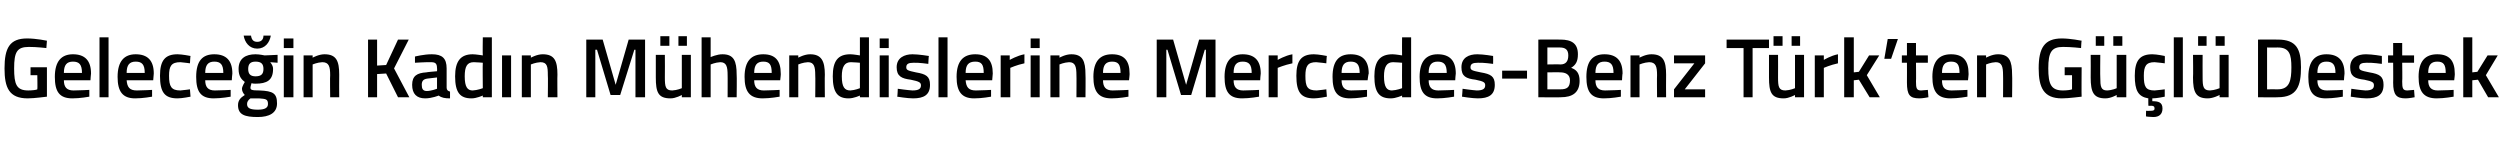 <?xml version="1.0" standalone="no"?><!DOCTYPE svg PUBLIC "-//W3C//DTD SVG 1.1//EN" "http://www.w3.org/Graphics/SVG/1.1/DTD/svg11.dtd"><svg xmlns="http://www.w3.org/2000/svg" version="1.1" width="442.2px" height="26.8px" viewBox="0 -6 442.2 26.8" style="top:-6px">  <desc>Gelece in Kad n M hendislerine Mercedes Benz T rk’ten G l Destek</desc>  <defs/>  <g id="Polygon380251">    <path d="M 5.4 5.9 L 8.3 5.9 C 8.3 5.9 8.29 11.07 8.3 11.1 C 8.2 11.1 6.1 11.4 4.9 11.4 C 1.6 11.4 0.8 9.5 0.8 6.1 C 0.8 2.5 1.7 0.8 4.8 0.8 C 6.4 0.8 8.3 1.2 8.3 1.2 C 8.29 1.21 8.2 2.5 8.2 2.5 C 8.2 2.5 6.42 2.29 5.1 2.3 C 3 2.3 2.5 3.2 2.5 6.1 C 2.5 8.9 2.9 10 5 10 C 5.7 10 6.5 9.9 6.6 9.8 C 6.65 9.83 6.6 7.3 6.6 7.3 L 5.4 7.3 L 5.4 5.9 Z M 15.8 9.9 L 15.8 11.1 C 15.8 11.1 14.12 11.41 12.8 11.4 C 10.5 11.4 9.7 10.2 9.7 7.6 C 9.7 4.8 10.9 3.6 12.9 3.6 C 15 3.6 16.1 4.7 16.1 7 C 16.08 7.02 16 8.2 16 8.2 C 16 8.2 11.32 8.19 11.3 8.2 C 11.3 9.4 11.8 10 13 10 C 14.22 9.99 15.8 9.9 15.8 9.9 Z M 14.5 6.9 C 14.5 5.4 14 4.9 12.9 4.9 C 11.8 4.9 11.3 5.5 11.3 6.9 C 11.3 6.9 14.5 6.9 14.5 6.9 Z M 17.6 0.6 L 19.2 0.6 L 19.2 11.2 L 17.6 11.2 L 17.6 0.6 Z M 26.9 9.9 L 26.9 11.1 C 26.9 11.1 25.23 11.41 23.9 11.4 C 21.7 11.4 20.8 10.2 20.8 7.6 C 20.8 4.8 22 3.6 24 3.6 C 26.1 3.6 27.2 4.7 27.2 7 C 27.19 7.02 27.1 8.2 27.1 8.2 C 27.1 8.2 22.44 8.19 22.4 8.2 C 22.5 9.4 22.9 10 24.2 10 C 25.34 9.99 26.9 9.9 26.9 9.9 Z M 25.6 6.9 C 25.6 5.4 25.1 4.9 24 4.9 C 22.9 4.9 22.4 5.5 22.4 6.9 C 22.4 6.9 25.6 6.9 25.6 6.9 Z M 33.7 3.9 C 33.67 3.87 33.6 5.2 33.6 5.2 C 33.6 5.2 32.43 5.04 31.9 5 C 30.3 5 29.9 5.7 29.9 7.4 C 29.9 9.3 30.3 10 31.9 10 C 32.44 9.96 33.6 9.8 33.6 9.8 L 33.7 11.1 C 33.7 11.1 32.16 11.41 31.4 11.4 C 29.1 11.4 28.3 10.3 28.3 7.4 C 28.3 4.7 29.2 3.6 31.4 3.6 C 32.2 3.6 33.7 3.9 33.7 3.9 Z M 40.8 9.9 L 40.8 11.1 C 40.8 11.1 39.11 11.41 37.8 11.4 C 35.5 11.4 34.7 10.2 34.7 7.6 C 34.7 4.8 35.8 3.6 37.9 3.6 C 40 3.6 41.1 4.7 41.1 7 C 41.07 7.02 41 8.2 41 8.2 C 41 8.2 36.31 8.19 36.3 8.2 C 36.3 9.4 36.8 10 38 10 C 39.21 9.99 40.8 9.9 40.8 9.9 Z M 39.5 6.9 C 39.5 5.4 39 4.9 37.9 4.9 C 36.8 4.9 36.3 5.5 36.3 6.9 C 36.3 6.9 39.5 6.9 39.5 6.9 Z M 42.1 12.6 C 42.1 11.8 42.5 11.3 43.3 10.8 C 43 10.5 42.8 10.1 42.8 9.7 C 42.8 9.3 43.3 8.5 43.3 8.5 C 42.8 8.1 42.2 7.6 42.2 6.2 C 42.2 4.3 43.5 3.6 45.2 3.6 C 45.9 3.6 46.8 3.8 46.8 3.8 C 46.77 3.81 49.1 3.7 49.1 3.7 L 49.1 5.1 C 49.1 5.1 47.85 5 47.8 5 C 48 5.3 48.3 5.6 48.3 6.2 C 48.3 8.2 47.2 8.8 45.2 8.8 C 45 8.8 44.7 8.8 44.5 8.7 C 44.5 8.7 44.3 9.3 44.3 9.5 C 44.3 9.9 44.5 10 45.9 10 C 48.3 10.1 49 10.5 49 12.3 C 49 14 47.6 14.7 45.6 14.7 C 43.3 14.7 42.1 14.3 42.1 12.6 Z M 44.3 11.4 C 43.9 11.7 43.7 12 43.7 12.4 C 43.7 13.1 44.2 13.4 45.6 13.4 C 46.8 13.4 47.4 13.1 47.4 12.4 C 47.4 11.5 47 11.5 45.8 11.4 C 45.3 11.4 44.3 11.4 44.3 11.4 Z M 46.6 6.2 C 46.6 5.3 46.2 4.9 45.2 4.9 C 44.3 4.9 43.9 5.3 43.9 6.2 C 43.9 7.1 44.3 7.5 45.2 7.5 C 46.2 7.5 46.6 7.1 46.6 6.2 Z M 44.4 0.3 C 44.5 1 44.8 1.4 45.5 1.4 C 46.2 1.4 46.6 1 46.6 0.3 C 46.6 0.3 47.9 0.3 47.9 0.3 C 47.7 1.5 46.9 2.6 45.5 2.6 C 44.1 2.6 43.3 1.5 43.1 0.3 C 43.1 0.3 44.4 0.3 44.4 0.3 Z M 50.2 3.8 L 51.9 3.8 L 51.9 11.2 L 50.2 11.2 L 50.2 3.8 Z M 50.2 0.8 L 51.9 0.8 L 51.9 2.5 L 50.2 2.5 L 50.2 0.8 Z M 53.7 11.2 L 53.7 3.8 L 55.3 3.8 L 55.3 4.2 C 55.3 4.2 56.4 3.59 57.4 3.6 C 59.5 3.6 60 4.8 60 7.2 C 59.97 7.23 60 11.2 60 11.2 L 58.4 11.2 C 58.4 11.2 58.35 7.27 58.4 7.3 C 58.4 5.8 58.2 5 57 5 C 56.14 5.04 55.3 5.4 55.3 5.4 L 55.3 11.2 L 53.7 11.2 Z M 68.3 7 L 66.7 7.1 L 66.7 11.2 L 65.1 11.2 L 65.1 1 L 66.7 1 L 66.7 5.6 L 68.3 5.5 L 70.4 1 L 72.3 1 L 69.7 6.1 L 72.4 11.2 L 70.4 11.2 L 68.3 7 Z M 79 9.5 C 79 9.9 79.2 10.1 79.6 10.2 C 79.6 10.2 79.6 11.4 79.6 11.4 C 78.7 11.4 78.1 11.3 77.6 10.9 C 77.6 10.9 76.4 11.4 75.2 11.4 C 73.7 11.4 72.9 10.6 72.9 9 C 72.9 7.4 73.8 6.9 75.4 6.8 C 75.4 6.76 77.3 6.6 77.3 6.6 C 77.3 6.6 77.34 6.06 77.3 6.1 C 77.3 5.2 77 5 76.2 5 C 75.24 4.98 73.4 5.1 73.4 5.1 L 73.4 4 C 73.4 4 75 3.59 76.4 3.6 C 78.2 3.6 79 4.3 79 6.1 C 79 6.1 79 9.5 79 9.5 Z M 75.6 7.9 C 74.9 8 74.6 8.3 74.6 9 C 74.6 9.7 74.8 10.1 75.5 10.1 C 76.34 10.08 77.3 9.7 77.3 9.7 L 77.3 7.7 C 77.3 7.7 75.6 7.91 75.6 7.9 Z M 87 11.2 L 85.4 11.2 L 85.4 10.9 C 85.4 10.9 84.27 11.41 83.4 11.4 C 81.4 11.4 80.5 10.4 80.5 7.5 C 80.5 4.8 81.5 3.6 83.6 3.6 C 84.2 3.6 85.3 3.8 85.4 3.8 C 85.35 3.78 85.4 0.6 85.4 0.6 L 87 0.6 L 87 11.2 Z M 85.4 9.6 C 85.4 9.6 85.35 5.14 85.4 5.1 C 85.3 5.1 84.4 5 83.8 5 C 82.6 5 82.2 5.8 82.2 7.5 C 82.2 9.4 82.7 10 83.6 10 C 84.47 9.96 85.4 9.6 85.4 9.6 Z M 88.8 3.8 L 90.4 3.8 L 90.4 11.2 L 88.8 11.2 L 88.8 3.8 Z M 92.3 11.2 L 92.3 3.8 L 93.9 3.8 L 93.9 4.2 C 93.9 4.2 94.99 3.59 96 3.6 C 98.1 3.6 98.6 4.8 98.6 7.2 C 98.56 7.23 98.6 11.2 98.6 11.2 L 96.9 11.2 C 96.9 11.2 96.95 7.27 96.9 7.3 C 96.9 5.8 96.8 5 95.6 5 C 94.74 5.04 93.9 5.4 93.9 5.4 L 93.9 11.2 L 92.3 11.2 Z M 103.7 1 L 106.6 1 L 108.9 9 L 111.2 1 L 114.1 1 L 114.1 11.2 L 112.4 11.2 L 112.4 2.8 L 112.2 2.8 L 109.7 10.8 L 108 10.8 L 105.6 2.8 L 105.3 2.8 L 105.3 11.2 L 103.7 11.2 L 103.7 1 Z M 120.6 3.7 L 120.6 9.6 C 120.6 9.6 119.8 9.96 118.9 10 C 117.7 10 117.6 9.3 117.6 7.7 C 117.63 7.68 117.6 3.7 117.6 3.7 L 116 3.7 C 116 3.7 116 7.66 116 7.7 C 116 10.3 116.4 11.4 118.6 11.4 C 119.52 11.41 120.6 10.8 120.6 10.8 L 120.6 11.2 L 122.2 11.2 L 122.2 3.7 L 120.6 3.7 Z M 116.8 0.4 L 118.4 0.4 L 118.4 2.1 L 116.8 2.1 L 116.8 0.4 Z M 120 0.4 L 121.5 0.4 L 121.5 2.1 L 120 2.1 L 120 0.4 Z M 124.1 11.2 L 124.1 0.6 L 125.7 0.6 L 125.7 4.1 C 125.7 4.1 126.81 3.59 127.8 3.6 C 129.8 3.6 130.3 4.8 130.3 7.2 C 130.35 7.23 130.3 11.2 130.3 11.2 L 128.7 11.2 C 128.7 11.2 128.72 7.27 128.7 7.3 C 128.7 5.8 128.5 5 127.4 5 C 126.55 5.04 125.7 5.4 125.7 5.4 L 125.7 11.2 L 124.1 11.2 Z M 137.9 9.9 L 137.9 11.1 C 137.9 11.1 136.19 11.41 134.9 11.4 C 132.6 11.4 131.7 10.2 131.7 7.6 C 131.7 4.8 132.9 3.6 135 3.6 C 137.1 3.6 138.1 4.7 138.1 7 C 138.15 7.02 138 8.2 138 8.2 C 138 8.2 133.39 8.19 133.4 8.2 C 133.4 9.4 133.9 10 135.1 10 C 136.29 9.99 137.9 9.9 137.9 9.9 Z M 136.5 6.9 C 136.5 5.4 136.1 4.9 135 4.9 C 133.9 4.9 133.4 5.5 133.4 6.9 C 133.4 6.9 136.5 6.9 136.5 6.9 Z M 139.6 11.2 L 139.6 3.8 L 141.2 3.8 L 141.2 4.2 C 141.2 4.2 142.29 3.59 143.3 3.6 C 145.3 3.6 145.9 4.8 145.9 7.2 C 145.86 7.23 145.9 11.2 145.9 11.2 L 144.2 11.2 C 144.2 11.2 144.24 7.27 144.2 7.3 C 144.2 5.8 144 5 142.9 5 C 142.03 5.04 141.2 5.4 141.2 5.4 L 141.2 11.2 L 139.6 11.2 Z M 153.7 11.2 L 152.1 11.2 L 152.1 10.9 C 152.1 10.9 151.02 11.41 150.1 11.4 C 148.2 11.4 147.3 10.4 147.3 7.5 C 147.3 4.8 148.2 3.6 150.4 3.6 C 151 3.6 152 3.8 152.1 3.8 C 152.1 3.78 152.1 0.6 152.1 0.6 L 153.7 0.6 L 153.7 11.2 Z M 152.1 9.6 C 152.1 9.6 152.1 5.14 152.1 5.1 C 152 5.1 151.1 5 150.5 5 C 149.4 5 148.9 5.8 148.9 7.5 C 148.9 9.4 149.4 10 150.4 10 C 151.22 9.96 152.1 9.6 152.1 9.6 Z M 155.6 3.8 L 157.2 3.8 L 157.2 11.2 L 155.6 11.2 L 155.6 3.8 Z M 155.6 0.8 L 157.2 0.8 L 157.2 2.5 L 155.6 2.5 L 155.6 0.8 Z M 164.2 5.3 C 164.2 5.3 162.47 5.05 161.6 5.1 C 160.7 5.1 160.3 5.3 160.3 5.9 C 160.3 6.4 160.6 6.5 162 6.8 C 163.8 7.1 164.5 7.5 164.5 9 C 164.5 10.8 163.4 11.4 161.5 11.4 C 160.5 11.4 158.7 11.1 158.7 11.1 C 158.75 11.08 158.8 9.7 158.8 9.7 C 158.8 9.7 160.6 9.96 161.4 10 C 162.5 10 162.9 9.7 162.9 9.1 C 162.9 8.6 162.6 8.4 161.1 8.1 C 159.5 7.9 158.6 7.5 158.6 5.9 C 158.6 4.2 160 3.6 161.4 3.6 C 162.5 3.6 164.3 3.9 164.3 3.9 C 164.26 3.93 164.2 5.3 164.2 5.3 Z M 166 0.6 L 167.6 0.6 L 167.6 11.2 L 166 11.2 L 166 0.6 Z M 175.3 9.9 L 175.3 11.1 C 175.3 11.1 173.64 11.41 172.3 11.4 C 170.1 11.4 169.2 10.2 169.2 7.6 C 169.2 4.8 170.4 3.6 172.5 3.6 C 174.6 3.6 175.6 4.7 175.6 7 C 175.6 7.02 175.5 8.2 175.5 8.2 C 175.5 8.2 170.85 8.19 170.8 8.2 C 170.9 9.4 171.3 10 172.6 10 C 173.75 9.99 175.3 9.9 175.3 9.9 Z M 174 6.9 C 174 5.4 173.6 4.9 172.5 4.9 C 171.3 4.9 170.8 5.5 170.8 6.9 C 170.8 6.9 174 6.9 174 6.9 Z M 177 3.8 L 178.6 3.8 L 178.6 4.6 C 178.6 4.6 179.92 3.83 181.2 3.6 C 181.2 3.6 181.2 5.2 181.2 5.2 C 179.83 5.49 178.7 6 178.7 6 L 178.7 11.2 L 177 11.2 L 177 3.8 Z M 182.3 3.8 L 183.9 3.8 L 183.9 11.2 L 182.3 11.2 L 182.3 3.8 Z M 182.3 0.8 L 183.9 0.8 L 183.9 2.5 L 182.3 2.5 L 182.3 0.8 Z M 185.8 11.2 L 185.8 3.8 L 187.4 3.8 L 187.4 4.2 C 187.4 4.2 188.47 3.59 189.5 3.6 C 191.5 3.6 192 4.8 192 7.2 C 192.04 7.23 192 11.2 192 11.2 L 190.4 11.2 C 190.4 11.2 190.43 7.27 190.4 7.3 C 190.4 5.8 190.2 5 189.1 5 C 188.22 5.04 187.4 5.4 187.4 5.4 L 187.4 11.2 L 185.8 11.2 Z M 199.6 9.9 L 199.6 11.1 C 199.6 11.1 197.88 11.41 196.6 11.4 C 194.3 11.4 193.4 10.2 193.4 7.6 C 193.4 4.8 194.6 3.6 196.7 3.6 C 198.8 3.6 199.8 4.7 199.8 7 C 199.84 7.02 199.7 8.2 199.7 8.2 C 199.7 8.2 195.09 8.19 195.1 8.2 C 195.1 9.4 195.6 10 196.8 10 C 197.99 9.99 199.6 9.9 199.6 9.9 Z M 198.2 6.9 C 198.2 5.4 197.8 4.9 196.7 4.9 C 195.6 4.9 195.1 5.5 195.1 6.9 C 195.1 6.9 198.2 6.9 198.2 6.9 Z M 204.6 1 L 207.5 1 L 209.8 9 L 212.1 1 L 215 1 L 215 11.2 L 213.3 11.2 L 213.3 2.8 L 213.1 2.8 L 210.7 10.8 L 208.9 10.8 L 206.5 2.8 L 206.3 2.8 L 206.3 11.2 L 204.6 11.2 L 204.6 1 Z M 222.7 9.9 L 222.7 11.1 C 222.7 11.1 221.01 11.41 219.7 11.4 C 217.4 11.4 216.6 10.2 216.6 7.6 C 216.6 4.8 217.8 3.6 219.8 3.6 C 221.9 3.6 223 4.7 223 7 C 222.97 7.02 222.9 8.2 222.9 8.2 C 222.9 8.2 218.22 8.19 218.2 8.2 C 218.2 9.4 218.7 10 219.9 10 C 221.12 9.99 222.7 9.9 222.7 9.9 Z M 221.4 6.9 C 221.4 5.4 220.9 4.9 219.8 4.9 C 218.7 4.9 218.2 5.5 218.2 6.9 C 218.2 6.9 221.4 6.9 221.4 6.9 Z M 224.4 3.8 L 226 3.8 L 226 4.6 C 226 4.6 227.29 3.83 228.6 3.6 C 228.6 3.6 228.6 5.2 228.6 5.2 C 227.2 5.49 226 6 226 6 L 226 11.2 L 224.4 11.2 L 224.4 3.8 Z M 234.7 3.9 C 234.66 3.87 234.6 5.2 234.6 5.2 C 234.6 5.2 233.41 5.04 232.8 5 C 231.3 5 230.9 5.7 230.9 7.4 C 230.9 9.3 231.2 10 232.9 10 C 233.43 9.96 234.6 9.8 234.6 9.8 L 234.7 11.1 C 234.7 11.1 233.14 11.41 232.4 11.4 C 230.1 11.4 229.3 10.3 229.3 7.4 C 229.3 4.7 230.2 3.6 232.4 3.6 C 233.2 3.6 234.7 3.9 234.7 3.9 Z M 241.8 9.9 L 241.8 11.1 C 241.8 11.1 240.09 11.41 238.8 11.4 C 236.5 11.4 235.7 10.2 235.7 7.6 C 235.7 4.8 236.8 3.6 238.9 3.6 C 241 3.6 242.1 4.7 242.1 7 C 242.05 7.02 241.9 8.2 241.9 8.2 C 241.9 8.2 237.3 8.19 237.3 8.2 C 237.3 9.4 237.8 10 239 10 C 240.2 9.99 241.8 9.9 241.8 9.9 Z M 240.5 6.9 C 240.5 5.4 240 4.9 238.9 4.9 C 237.8 4.9 237.3 5.5 237.3 6.9 C 237.3 6.9 240.5 6.9 240.5 6.9 Z M 249.6 11.2 L 248 11.2 L 248 10.9 C 248 10.9 246.89 11.41 246 11.4 C 244 11.4 243.1 10.4 243.1 7.5 C 243.1 4.8 244.1 3.6 246.3 3.6 C 246.9 3.6 247.9 3.8 248 3.8 C 247.97 3.78 248 0.6 248 0.6 L 249.6 0.6 L 249.6 11.2 Z M 248 9.6 C 248 9.6 247.97 5.14 248 5.1 C 247.9 5.1 247 5 246.4 5 C 245.3 5 244.8 5.8 244.8 7.5 C 244.8 9.4 245.3 10 246.2 10 C 247.08 9.96 248 9.6 248 9.6 Z M 257.2 9.9 L 257.2 11.1 C 257.2 11.1 255.51 11.41 254.2 11.4 C 251.9 11.4 251.1 10.2 251.1 7.6 C 251.1 4.8 252.3 3.6 254.3 3.6 C 256.4 3.6 257.5 4.7 257.5 7 C 257.47 7.02 257.4 8.2 257.4 8.2 C 257.4 8.2 252.72 8.19 252.7 8.2 C 252.7 9.4 253.2 10 254.4 10 C 255.62 9.99 257.2 9.9 257.2 9.9 Z M 255.9 6.9 C 255.9 5.4 255.4 4.9 254.3 4.9 C 253.2 4.9 252.7 5.5 252.7 6.9 C 252.7 6.9 255.9 6.9 255.9 6.9 Z M 264.1 5.3 C 264.1 5.3 262.34 5.05 261.4 5.1 C 260.5 5.1 260.1 5.3 260.1 5.9 C 260.1 6.4 260.4 6.5 261.9 6.8 C 263.7 7.1 264.4 7.5 264.4 9 C 264.4 10.8 263.3 11.4 261.4 11.4 C 260.4 11.4 258.6 11.1 258.6 11.1 C 258.62 11.08 258.7 9.7 258.7 9.7 C 258.7 9.7 260.47 9.96 261.2 10 C 262.3 10 262.7 9.7 262.7 9.1 C 262.7 8.6 262.5 8.4 261 8.1 C 259.3 7.9 258.5 7.5 258.5 5.9 C 258.5 4.2 259.8 3.6 261.3 3.6 C 262.4 3.6 264.1 3.9 264.1 3.9 C 264.13 3.93 264.1 5.3 264.1 5.3 Z M 265.7 6.5 L 270.1 6.5 L 270.1 7.9 L 265.7 7.9 L 265.7 6.5 Z M 276 1 C 278 1 279.1 1.7 279.1 3.6 C 279.1 4.9 278.7 5.5 277.9 6 C 278.8 6.3 279.4 6.9 279.4 8.3 C 279.4 10.4 278.1 11.2 276.1 11.2 C 276.11 11.25 272.1 11.2 272.1 11.2 L 272.1 1 C 272.1 1 275.99 0.98 276 1 Z M 273.7 6.8 L 273.7 9.8 C 273.7 9.8 276.02 9.81 276 9.8 C 277.1 9.8 277.7 9.5 277.7 8.2 C 277.7 7.1 276.8 6.8 276 6.8 C 275.99 6.76 273.7 6.8 273.7 6.8 Z M 273.7 2.4 L 273.7 5.4 C 273.7 5.4 275.96 5.36 276 5.4 C 277 5.4 277.4 4.8 277.4 3.8 C 277.4 2.8 276.9 2.4 275.9 2.4 C 275.9 2.41 273.7 2.4 273.7 2.4 Z M 286.7 9.9 L 286.7 11.1 C 286.7 11.1 285 11.41 283.7 11.4 C 281.4 11.4 280.6 10.2 280.6 7.6 C 280.6 4.8 281.7 3.6 283.8 3.6 C 285.9 3.6 287 4.7 287 7 C 286.96 7.02 286.9 8.2 286.9 8.2 C 286.9 8.2 282.21 8.19 282.2 8.2 C 282.2 9.4 282.7 10 283.9 10 C 285.11 9.99 286.7 9.9 286.7 9.9 Z M 285.4 6.9 C 285.4 5.4 284.9 4.9 283.8 4.9 C 282.7 4.9 282.2 5.5 282.2 6.9 C 282.2 6.9 285.4 6.9 285.4 6.9 Z M 288.4 11.2 L 288.4 3.8 L 290 3.8 L 290 4.2 C 290 4.2 291.1 3.59 292.1 3.6 C 294.2 3.6 294.7 4.8 294.7 7.2 C 294.67 7.23 294.7 11.2 294.7 11.2 L 293.1 11.2 C 293.1 11.2 293.06 7.27 293.1 7.3 C 293.1 5.8 292.9 5 291.7 5 C 290.85 5.04 290 5.4 290 5.4 L 290 11.2 L 288.4 11.2 Z M 296.1 3.8 L 301.6 3.8 L 301.6 5.2 L 298 9.8 L 301.6 9.8 L 301.6 11.2 L 296.1 11.2 L 296.1 9.8 L 299.7 5.2 L 296.1 5.2 L 296.1 3.8 Z M 305.4 1 L 312.9 1 L 312.9 2.5 L 310 2.5 L 310 11.2 L 308.4 11.2 L 308.4 2.5 L 305.4 2.5 L 305.4 1 Z M 317.5 3.7 L 317.5 9.6 C 317.5 9.6 316.69 9.96 315.8 10 C 314.6 10 314.5 9.3 314.5 7.7 C 314.52 7.68 314.5 3.7 314.5 3.7 L 312.9 3.7 C 312.9 3.7 312.89 7.66 312.9 7.7 C 312.9 10.3 313.3 11.4 315.5 11.4 C 316.41 11.41 317.5 10.8 317.5 10.8 L 317.5 11.2 L 319.1 11.2 L 319.1 3.7 L 317.5 3.7 Z M 313.7 0.4 L 315.3 0.4 L 315.3 2.1 L 313.7 2.1 L 313.7 0.4 Z M 316.9 0.4 L 318.4 0.4 L 318.4 2.1 L 316.9 2.1 L 316.9 0.4 Z M 321 3.8 L 322.6 3.8 L 322.6 4.6 C 322.6 4.6 323.85 3.83 325.1 3.6 C 325.1 3.6 325.1 5.2 325.1 5.2 C 323.76 5.49 322.6 6 322.6 6 L 322.6 11.2 L 321 11.2 L 321 3.8 Z M 326.2 11.2 L 326.2 0.6 L 327.9 0.6 L 327.9 6.8 L 328.8 6.7 L 330.6 3.8 L 332.4 3.8 L 330.2 7.3 L 332.5 11.2 L 330.7 11.2 L 328.8 8.1 L 327.9 8.2 L 327.9 11.2 L 326.2 11.2 Z M 333.9 0.9 L 335.7 0.9 L 334.5 4.4 L 333.3 4.4 L 333.9 0.9 Z M 338.9 5.1 C 338.9 5.1 338.94 8.45 338.9 8.4 C 338.9 9.6 339 10 339.8 10 C 340.18 9.96 341 9.9 341 9.9 L 341.1 11.2 C 341.1 11.2 340.06 11.41 339.5 11.4 C 337.8 11.4 337.3 10.8 337.3 8.6 C 337.32 8.63 337.3 5.1 337.3 5.1 L 336.4 5.1 L 336.4 3.8 L 337.3 3.8 L 337.3 1.6 L 338.9 1.6 L 338.9 3.8 L 341 3.8 L 341 5.1 L 338.9 5.1 Z M 348 9.9 L 348 11.1 C 348 11.1 346.28 11.41 345 11.4 C 342.7 11.4 341.8 10.2 341.8 7.6 C 341.8 4.8 343 3.6 345.1 3.6 C 347.2 3.6 348.2 4.7 348.2 7 C 348.24 7.02 348.1 8.2 348.1 8.2 C 348.1 8.2 343.48 8.19 343.5 8.2 C 343.5 9.4 343.9 10 345.2 10 C 346.38 9.99 348 9.9 348 9.9 Z M 346.6 6.9 C 346.6 5.4 346.2 4.9 345.1 4.9 C 344 4.9 343.5 5.5 343.5 6.9 C 343.5 6.9 346.6 6.9 346.6 6.9 Z M 349.7 11.2 L 349.7 3.8 L 351.3 3.8 L 351.3 4.2 C 351.3 4.2 352.38 3.59 353.4 3.6 C 355.4 3.6 355.9 4.8 355.9 7.2 C 355.95 7.23 355.9 11.2 355.9 11.2 L 354.3 11.2 C 354.3 11.2 354.33 7.27 354.3 7.3 C 354.3 5.8 354.1 5 353 5 C 352.12 5.04 351.3 5.4 351.3 5.4 L 351.3 11.2 L 349.7 11.2 Z M 365.2 5.9 L 368.2 5.9 C 368.2 5.9 368.16 11.07 368.2 11.1 C 368 11.1 366 11.4 364.7 11.4 C 361.5 11.4 360.6 9.5 360.6 6.1 C 360.6 2.5 361.6 0.8 364.7 0.8 C 366.2 0.8 368.2 1.2 368.2 1.2 C 368.16 1.21 368.1 2.5 368.1 2.5 C 368.1 2.5 366.29 2.29 364.9 2.3 C 362.9 2.3 362.3 3.2 362.3 6.1 C 362.3 8.9 362.8 10 364.9 10 C 365.6 10 366.3 9.9 366.5 9.8 C 366.51 9.83 366.5 7.3 366.5 7.3 L 365.2 7.3 L 365.2 5.9 Z M 374.4 3.7 L 374.4 9.6 C 374.4 9.6 373.63 9.96 372.7 10 C 371.6 10 371.5 9.3 371.5 7.7 C 371.46 7.68 371.5 3.7 371.5 3.7 L 369.8 3.7 C 369.8 3.7 369.83 7.66 369.8 7.7 C 369.8 10.3 370.3 11.4 372.4 11.4 C 373.35 11.41 374.4 10.8 374.4 10.8 L 374.4 11.2 L 376.1 11.2 L 376.1 3.7 L 374.4 3.7 Z M 370.7 0.4 L 372.2 0.4 L 372.2 2.1 L 370.7 2.1 L 370.7 0.4 Z M 373.8 0.4 L 375.4 0.4 L 375.4 2.1 L 373.8 2.1 L 373.8 0.4 Z M 380.9 14.7 C 380.3 14.7 379.6 14.6 379.6 14.6 C 379.56 14.56 379.6 13.6 379.6 13.6 C 379.6 13.6 380.13 13.62 380.4 13.6 C 380.9 13.6 381.1 13.5 381.1 13.2 C 381.1 12.8 380.9 12.7 380.4 12.7 C 380.44 12.75 380 12.7 380 12.7 C 380 12.7 379.98 11.37 380 11.4 C 378.2 11.1 377.6 10 377.6 7.4 C 377.6 4.7 378.5 3.6 380.7 3.6 C 381.5 3.6 382.9 3.9 382.9 3.9 C 382.95 3.87 382.9 5.2 382.9 5.2 C 382.9 5.2 381.7 5.04 381.1 5 C 379.6 5 379.2 5.7 379.2 7.4 C 379.2 9.3 379.5 10 381.1 10 C 381.72 9.96 382.9 9.8 382.9 9.8 L 382.9 11.1 C 382.9 11.1 381.45 11.41 380.7 11.4 C 380.7 11.4 380.7 11.9 380.7 11.9 C 381.8 11.9 382.5 12.1 382.5 13.2 C 382.5 14.2 381.9 14.7 380.9 14.7 Z M 384.5 0.6 L 386.1 0.6 L 386.1 11.2 L 384.5 11.2 L 384.5 0.6 Z M 392.6 3.7 L 392.6 9.6 C 392.6 9.6 391.75 9.96 390.9 10 C 389.7 10 389.6 9.3 389.6 7.7 C 389.58 7.68 389.6 3.7 389.6 3.7 L 387.9 3.7 C 387.9 3.7 387.95 7.66 387.9 7.7 C 387.9 10.3 388.4 11.4 390.5 11.4 C 391.47 11.41 392.6 10.8 392.6 10.8 L 392.6 11.2 L 394.2 11.2 L 394.2 3.7 L 392.6 3.7 Z M 388.8 0.4 L 390.3 0.4 L 390.3 2.1 L 388.8 2.1 L 388.8 0.4 Z M 391.9 0.4 L 393.5 0.4 L 393.5 2.1 L 391.9 2.1 L 391.9 0.4 Z M 399.4 11.2 L 399.4 1 C 399.4 1 402.91 0.98 402.9 1 C 406.2 1 407 2.7 407 5.9 C 407 9.2 406.3 11.2 402.9 11.2 C 402.91 11.25 399.4 11.2 399.4 11.2 Z M 402.9 2.4 C 402.91 2.43 401 2.4 401 2.4 L 401 9.8 C 401 9.8 402.91 9.78 402.9 9.8 C 405 9.8 405.3 8.2 405.3 5.9 C 405.3 3.7 405 2.4 402.9 2.4 Z M 414.4 9.9 L 414.4 11.1 C 414.4 11.1 412.71 11.41 411.4 11.4 C 409.1 11.4 408.3 10.2 408.3 7.6 C 408.3 4.8 409.5 3.6 411.5 3.6 C 413.6 3.6 414.7 4.7 414.7 7 C 414.67 7.02 414.6 8.2 414.6 8.2 C 414.6 8.2 409.92 8.19 409.9 8.2 C 409.9 9.4 410.4 10 411.6 10 C 412.82 9.99 414.4 9.9 414.4 9.9 Z M 413.1 6.9 C 413.1 5.4 412.6 4.9 411.5 4.9 C 410.4 4.9 409.9 5.5 409.9 6.9 C 409.9 6.9 413.1 6.9 413.1 6.9 Z M 421.3 5.3 C 421.3 5.3 419.54 5.05 418.6 5.1 C 417.7 5.1 417.3 5.3 417.3 5.9 C 417.3 6.4 417.6 6.5 419.1 6.8 C 420.9 7.1 421.6 7.5 421.6 9 C 421.6 10.8 420.5 11.4 418.6 11.4 C 417.6 11.4 415.8 11.1 415.8 11.1 C 415.82 11.08 415.9 9.7 415.9 9.7 C 415.9 9.7 417.67 9.96 418.4 10 C 419.5 10 419.9 9.7 419.9 9.1 C 419.9 8.6 419.7 8.4 418.2 8.1 C 416.5 7.9 415.7 7.5 415.7 5.9 C 415.7 4.2 417 3.6 418.5 3.6 C 419.6 3.6 421.3 3.9 421.3 3.9 C 421.33 3.93 421.3 5.3 421.3 5.3 Z M 424.9 5.1 C 424.9 5.1 424.95 8.45 424.9 8.4 C 424.9 9.6 425 10 425.8 10 C 426.19 9.96 427 9.9 427 9.9 L 427.1 11.2 C 427.1 11.2 426.07 11.41 425.5 11.4 C 423.9 11.4 423.3 10.8 423.3 8.6 C 423.33 8.63 423.3 5.1 423.3 5.1 L 422.4 5.1 L 422.4 3.8 L 423.3 3.8 L 423.3 1.6 L 424.9 1.6 L 424.9 3.8 L 427 3.8 L 427 5.1 L 424.9 5.1 Z M 434 9.9 L 434 11.1 C 434 11.1 432.29 11.41 431 11.4 C 428.7 11.4 427.8 10.2 427.8 7.6 C 427.8 4.8 429 3.6 431.1 3.6 C 433.2 3.6 434.2 4.7 434.2 7 C 434.25 7.02 434.1 8.2 434.1 8.2 C 434.1 8.2 429.49 8.19 429.5 8.2 C 429.5 9.4 430 10 431.2 10 C 432.39 9.99 434 9.9 434 9.9 Z M 432.6 6.9 C 432.6 5.4 432.2 4.9 431.1 4.9 C 430 4.9 429.5 5.5 429.5 6.9 C 429.5 6.9 432.6 6.9 432.6 6.9 Z M 435.7 11.2 L 435.7 0.6 L 437.3 0.6 L 437.3 6.8 L 438.2 6.7 L 440 3.8 L 441.8 3.8 L 439.7 7.3 L 442 11.2 L 440.1 11.2 L 438.3 8.1 L 437.3 8.2 L 437.3 11.2 L 435.7 11.2 Z " stroke="none" fill="#000"/>  </g></svg>